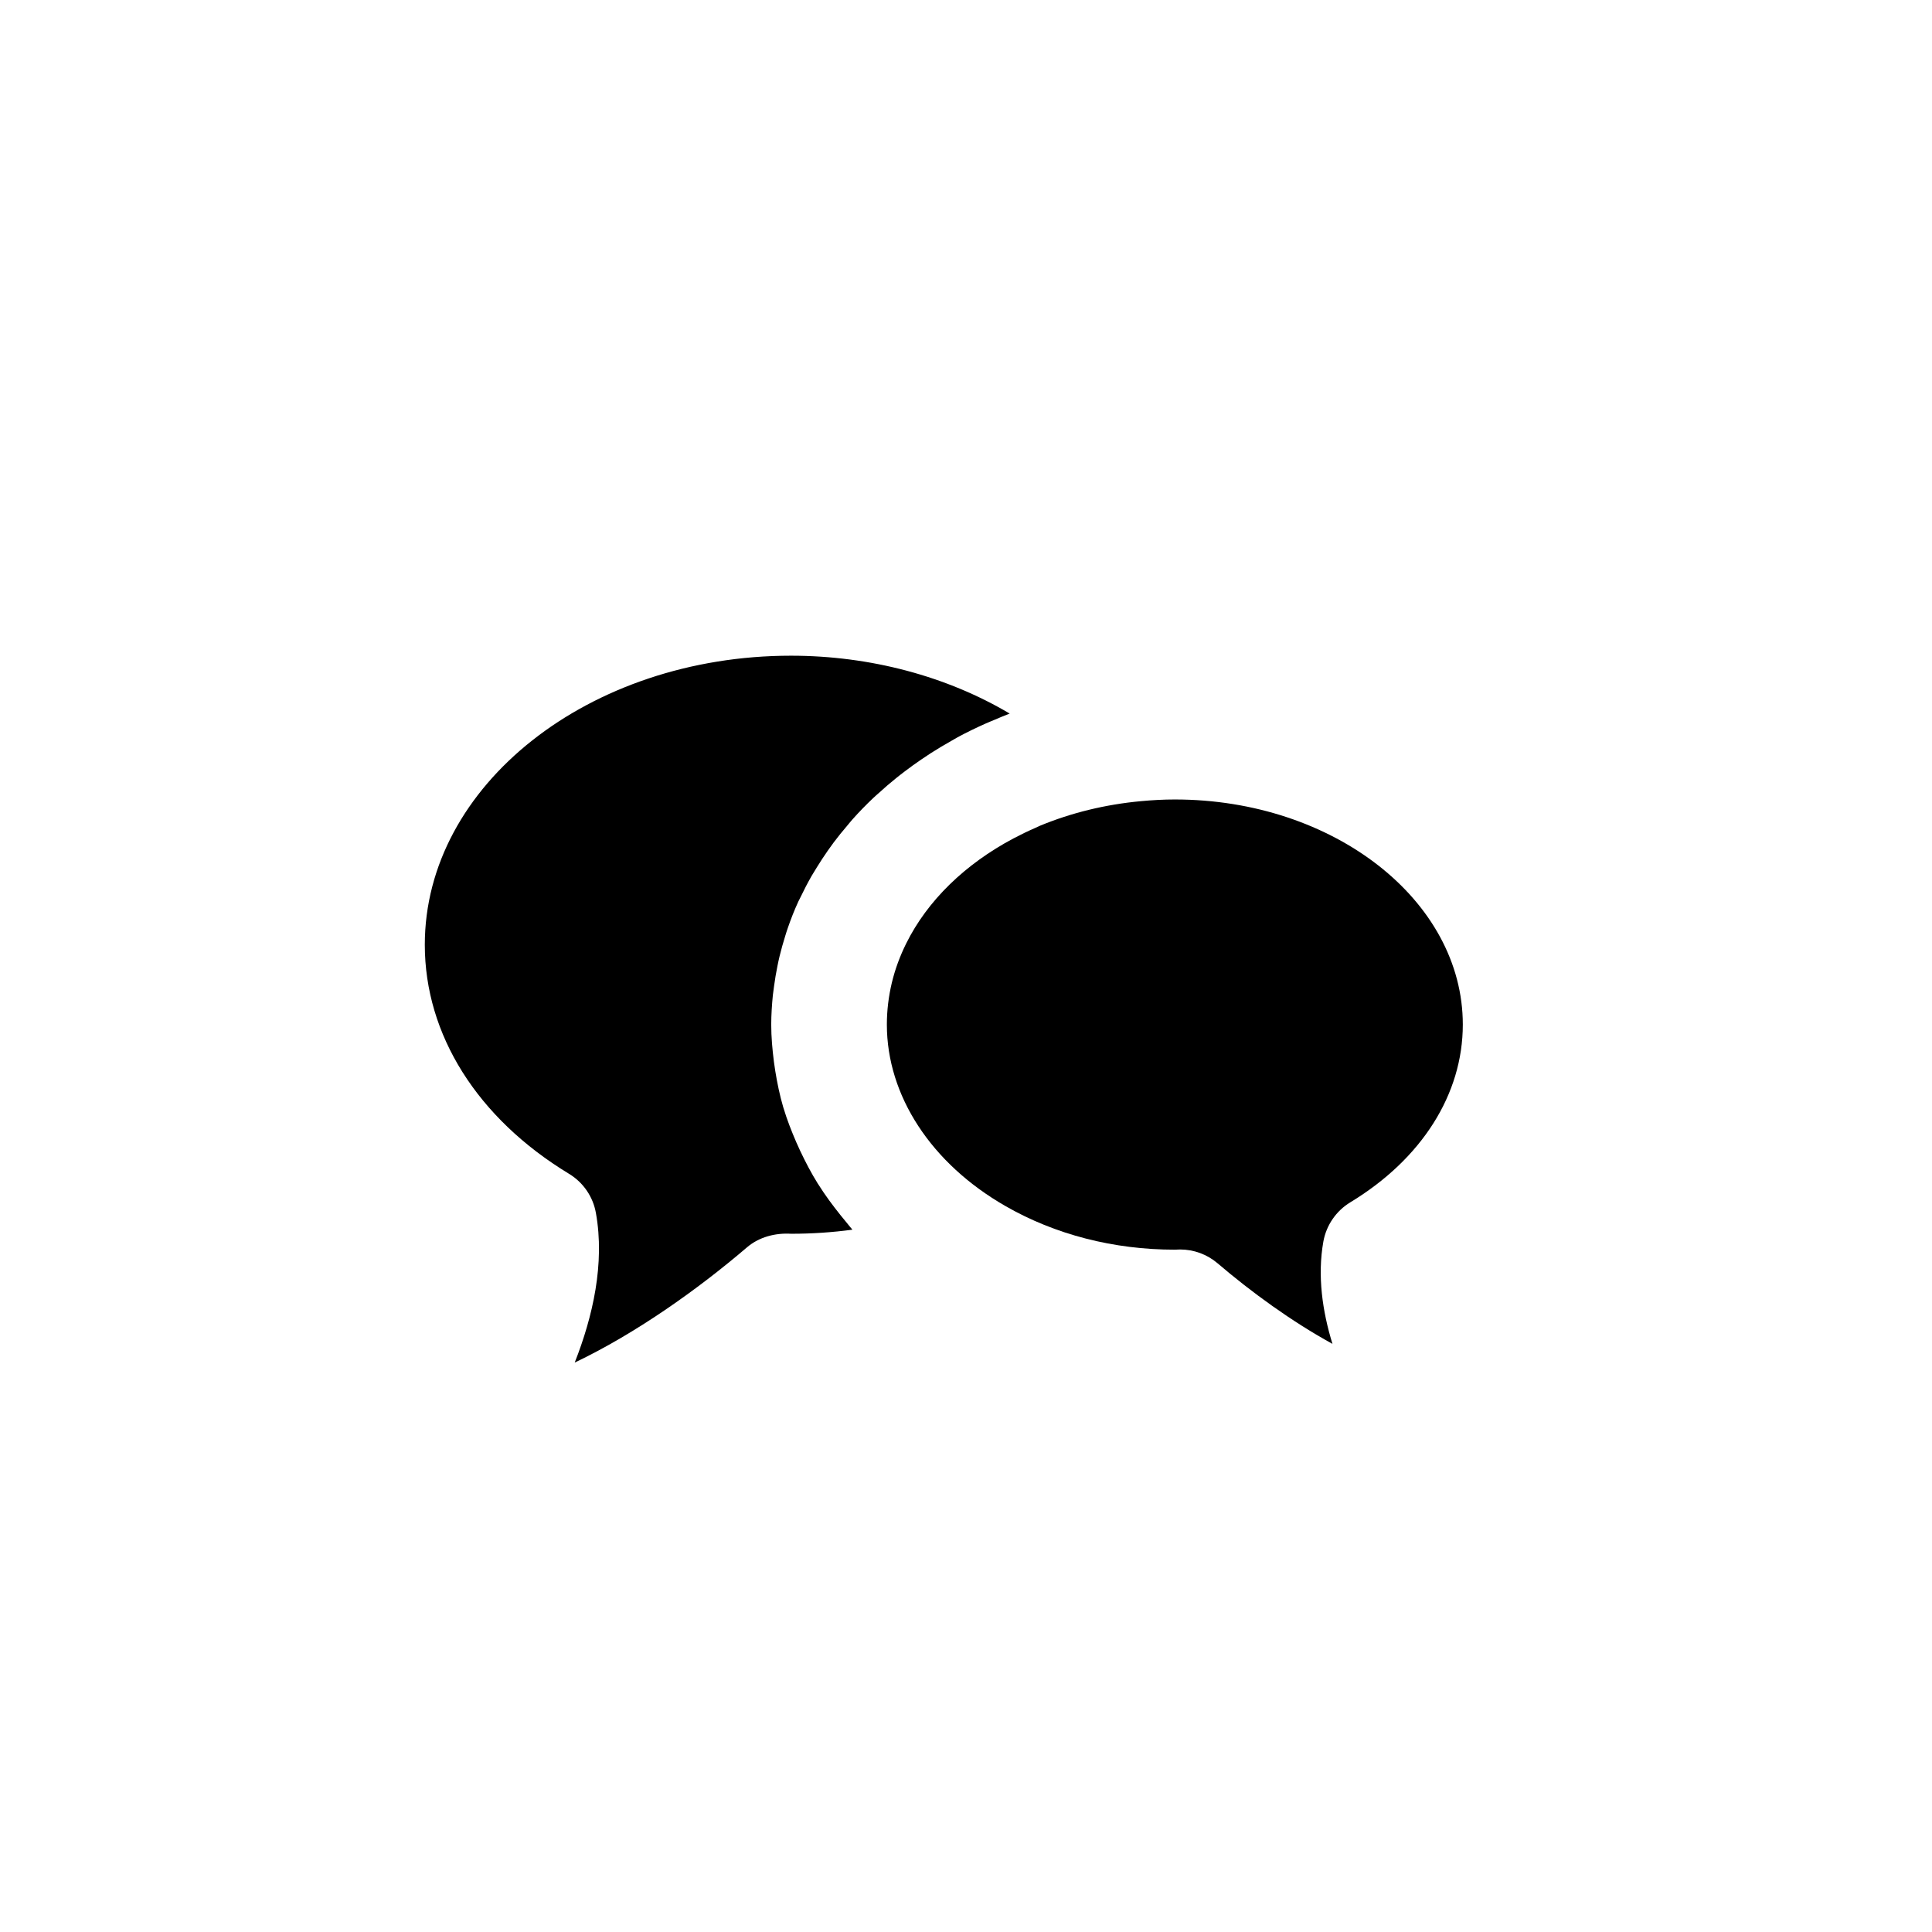 <?xml version="1.0" encoding="utf-8"?>
<!-- Generator: Adobe Illustrator 16.0.0, SVG Export Plug-In . SVG Version: 6.00 Build 0)  -->
<!DOCTYPE svg PUBLIC "-//W3C//DTD SVG 1.1//EN" "http://www.w3.org/Graphics/SVG/1.1/DTD/svg11.dtd">
<svg version="1.1" id="Layer_1" xmlns="http://www.w3.org/2000/svg" xmlns:xlink="http://www.w3.org/1999/xlink" x="0px" y="0px"
	 width="100px" height="100px" viewBox="0 0 100 100" enable-background="new 0 0 100 100" xml:space="preserve">
<g>
	<path d="M40.959,63.859c-0.003,0-0.006,0-0.012,0c-0.824-0.049-1.66,0.168-2.288,0.707c-2.561,2.191-5.783,4.471-8.912,5.96
		c0.938-2.38,1.566-5.128,1.098-7.737c-0.148-0.846-0.656-1.587-1.393-2.033c-4.743-2.877-7.464-7.198-7.464-11.855
		c0-8.25,8.503-14.962,18.953-14.962c4.123,0,8.083,1.075,11.32,2.995c-0.267,0.1-0.521,0.213-0.78,0.321
		c-0.146,0.063-0.298,0.12-0.444,0.186c-0.503,0.224-0.993,0.462-1.47,0.718c-0.111,0.06-0.213,0.125-0.324,0.187
		c-0.365,0.206-0.728,0.421-1.078,0.646c-0.161,0.103-0.313,0.209-0.471,0.314c-0.298,0.203-0.588,0.41-0.871,0.627
		c-0.148,0.114-0.298,0.227-0.441,0.344c-0.313,0.25-0.61,0.508-0.899,0.773c-0.097,0.088-0.198,0.17-0.29,0.26
		c-0.373,0.354-0.73,0.72-1.066,1.098c-0.094,0.104-0.178,0.213-0.266,0.317c-0.245,0.286-0.482,0.577-0.707,0.877
		c-0.105,0.144-0.207,0.286-0.31,0.431c-0.198,0.283-0.386,0.572-0.567,0.865c-0.088,0.143-0.178,0.285-0.263,0.431
		c-0.21,0.367-0.403,0.741-0.585,1.121c-0.035,0.071-0.075,0.14-0.107,0.212c-0.207,0.451-0.389,0.913-0.549,1.381
		c-0.051,0.137-0.088,0.275-0.133,0.414c-0.107,0.342-0.204,0.688-0.289,1.036c-0.041,0.167-0.076,0.337-0.11,0.505
		c-0.07,0.344-0.129,0.693-0.176,1.044c-0.021,0.156-0.044,0.312-0.062,0.468c-0.049,0.504-0.084,1.011-0.084,1.525
		c0,0.65,0.059,1.293,0.14,1.93c0.021,0.16,0.044,0.317,0.07,0.477c0.103,0.631,0.231,1.256,0.412,1.87
		c0.003,0.013,0.009,0.024,0.012,0.036c0.181,0.604,0.412,1.194,0.663,1.775c0.064,0.148,0.132,0.294,0.199,0.439
		c0.277,0.585,0.575,1.16,0.923,1.716c0.012,0.017,0.023,0.03,0.032,0.046c0.342,0.545,0.73,1.067,1.14,1.579
		c0.1,0.124,0.198,0.247,0.302,0.369c0.104,0.124,0.201,0.255,0.309,0.376C43.08,63.788,42.025,63.859,40.959,63.859z"/>
	<path d="M69.891,62.232c-0.733,0.445-1.241,1.185-1.394,2.031c-0.315,1.77-0.05,3.606,0.471,5.295
		c-2.107-1.155-4.211-2.687-5.941-4.166c-0.543-0.465-1.232-0.719-1.945-0.719c-0.1,0-0.202,0.004-0.271,0.01
		c-3.166,0-6.199-0.78-8.77-2.258c-3.844-2.204-6.137-5.715-6.137-9.393c0-0.738,0.09-1.461,0.257-2.164
		c0.169-0.703,0.421-1.384,0.745-2.037c1.099-2.217,3.051-4.109,5.553-5.435c0.359-0.191,0.732-0.371,1.115-0.538
		c0.091-0.039,0.179-0.086,0.271-0.124c1.584-0.654,3.347-1.095,5.223-1.267c0.57-0.053,1.151-0.086,1.742-0.086
		c8.217,0,14.905,5.227,14.905,11.65C75.715,56.635,73.593,59.988,69.891,62.232z"/>
</g>
</svg>

